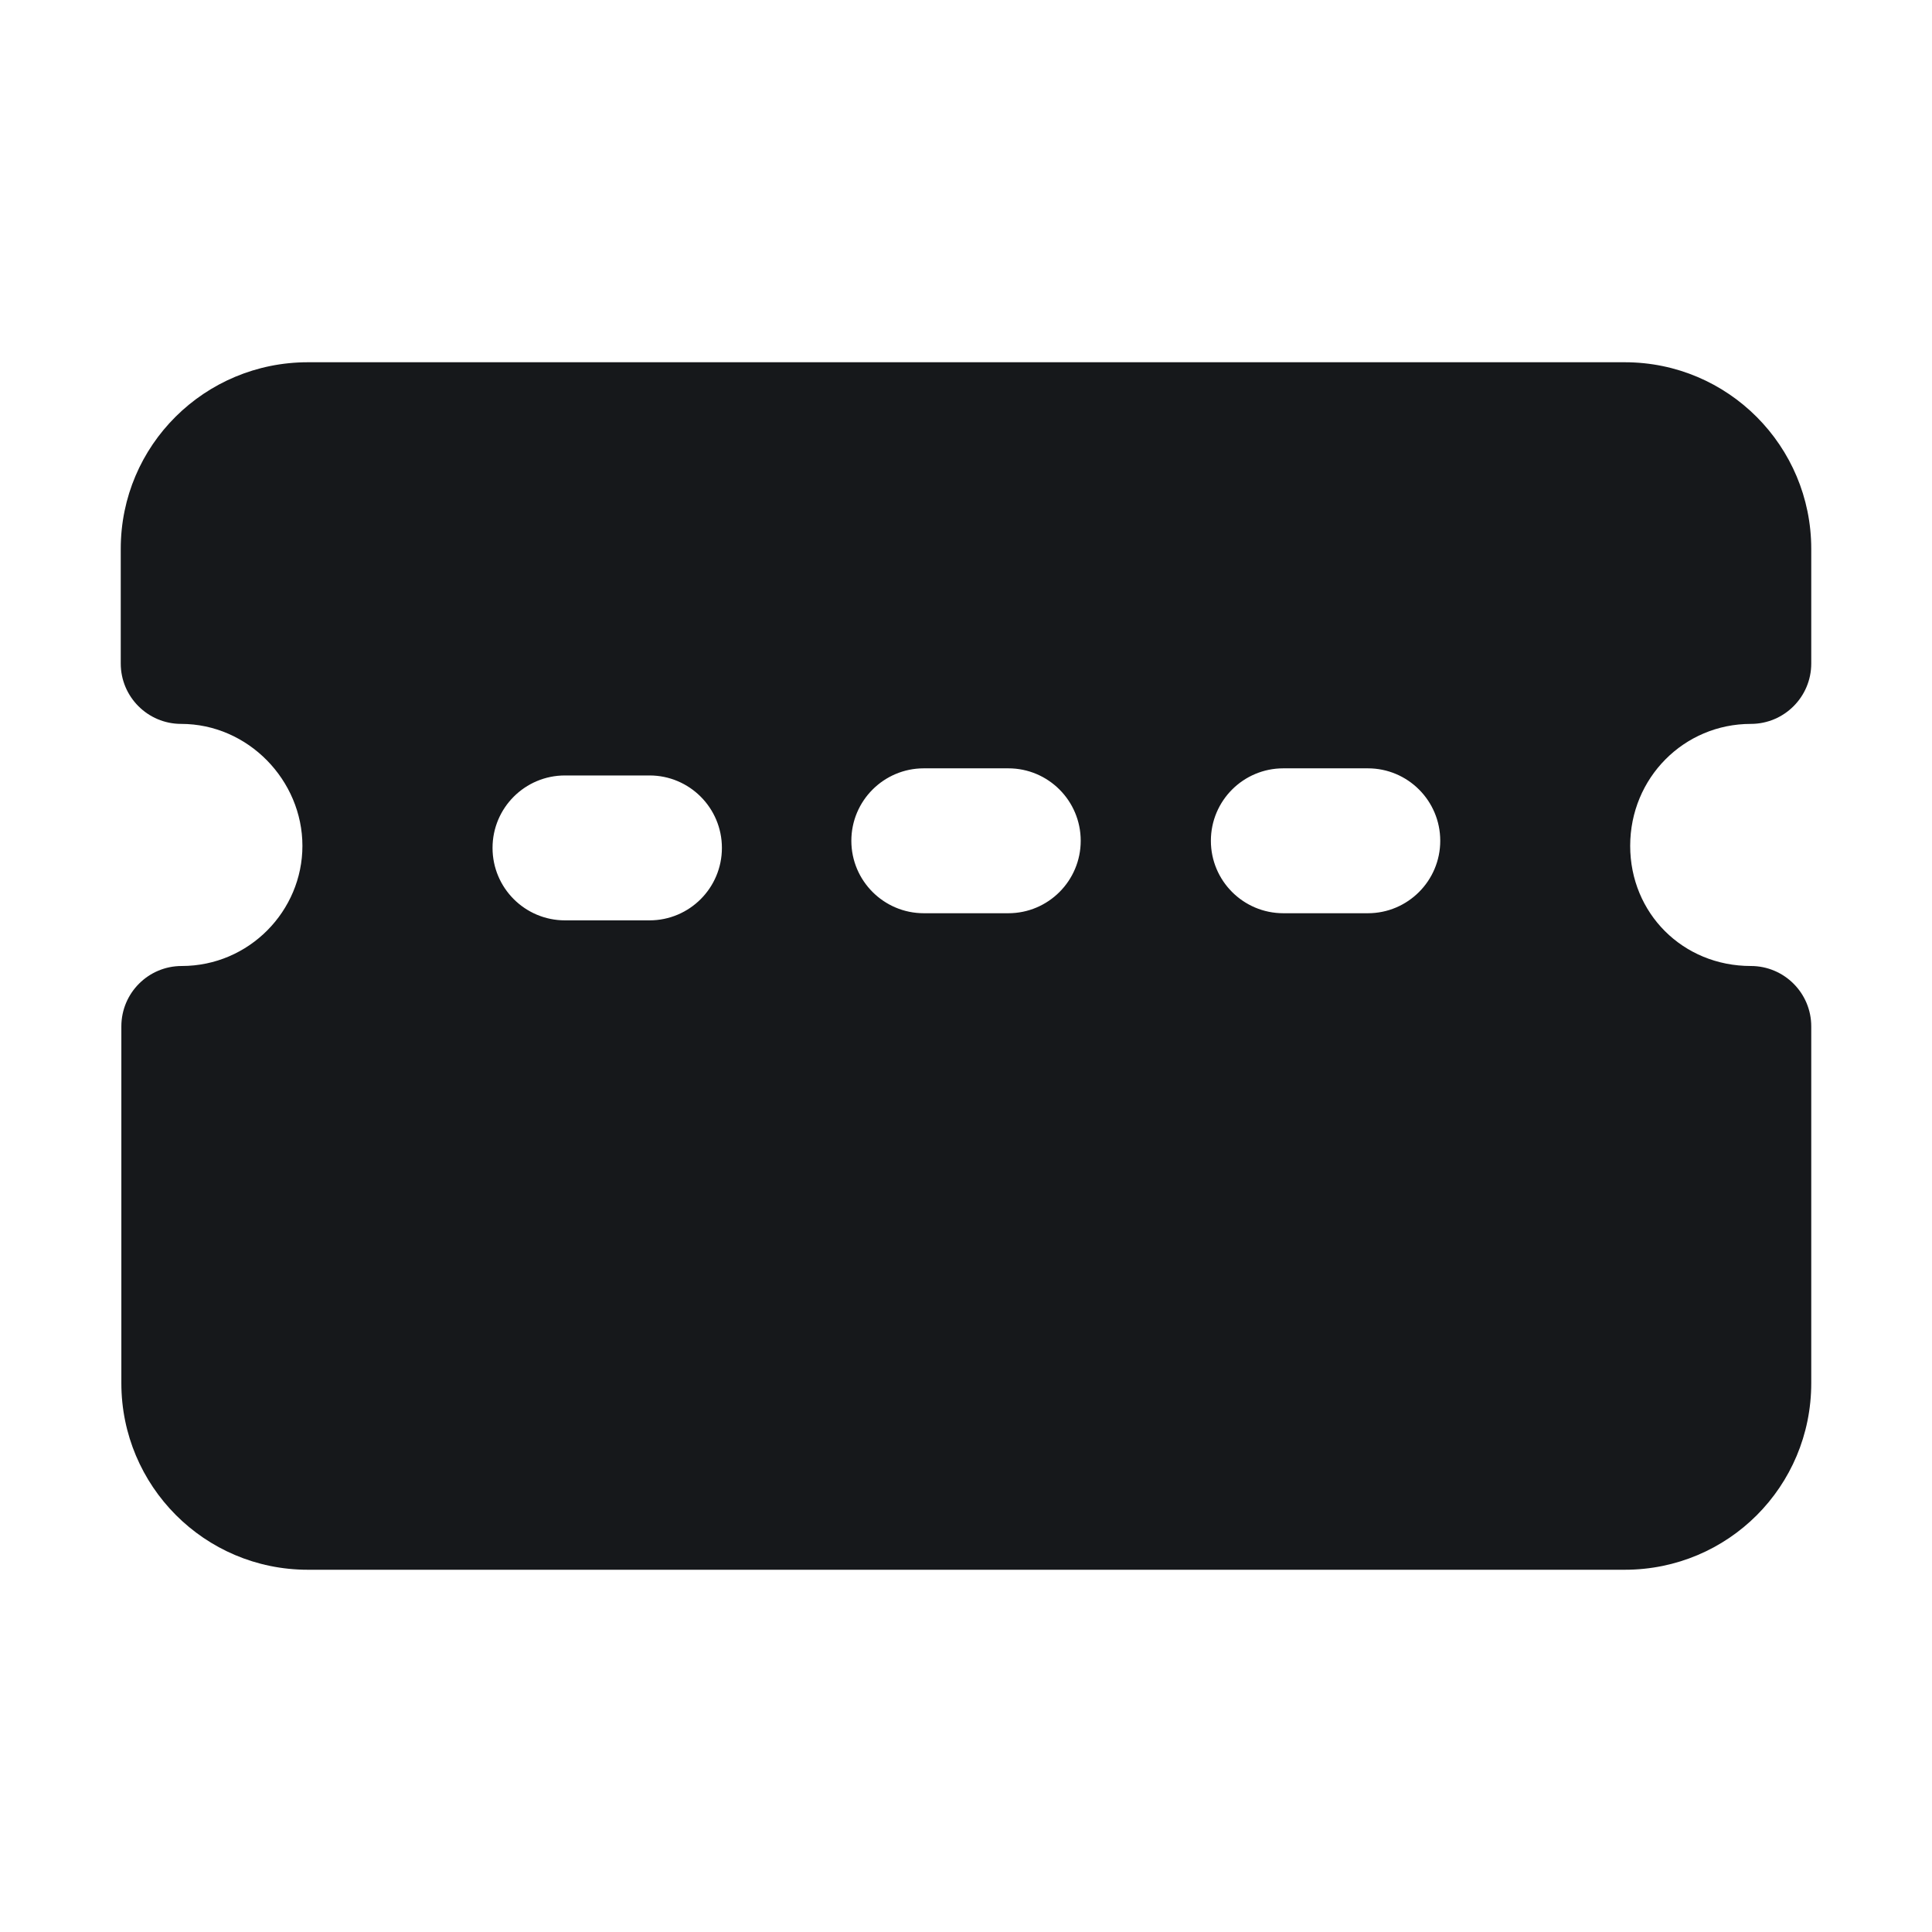 <svg width="32" height="32" viewBox="0 0 32 32" fill="none" xmlns="http://www.w3.org/2000/svg">
<path fill-rule="evenodd" clip-rule="evenodd" d="M26.911 6C28.626 6 30 7.391 30 9.09V10.99C30 11.542 29.552 11.99 29 11.99C27.892 11.99 27.001 12.884 27.001 14.01C27.001 15.125 27.871 16 29 16C29.552 16 30 16.448 30 17V22.91C30 24.622 28.623 26 26.911 26H5.099C3.384 26 2.01 24.609 2.01 22.91V17C2.01 16.448 2.457 16 3.009 16C4.128 16 5.009 15.086 5.009 14.01C5.009 12.925 4.11 11.99 3 11.99C2.448 11.99 2 11.542 2 10.99V9.09C2 7.372 3.393 6 5.099 6H26.911ZM9.358 12.844C8.695 12.844 8.158 13.381 8.158 14.044C8.158 14.707 8.695 15.244 9.358 15.244H10.758C11.42 15.244 11.957 14.707 11.957 14.044C11.957 13.381 11.42 12.844 10.758 12.844H9.358ZM15.301 12.726C14.639 12.726 14.101 13.263 14.101 13.926C14.101 14.588 14.639 15.126 15.301 15.126H16.701C17.363 15.126 17.9 14.588 17.9 13.926C17.9 13.263 17.363 12.726 16.701 12.726H15.301ZM21.256 12.726C20.593 12.726 20.056 13.263 20.056 13.926C20.056 14.588 20.593 15.126 21.256 15.126H22.656C23.318 15.126 23.855 14.588 23.855 13.926C23.855 13.263 23.318 12.726 22.656 12.726H21.256Z" fill="#16181B"/>
</svg>
